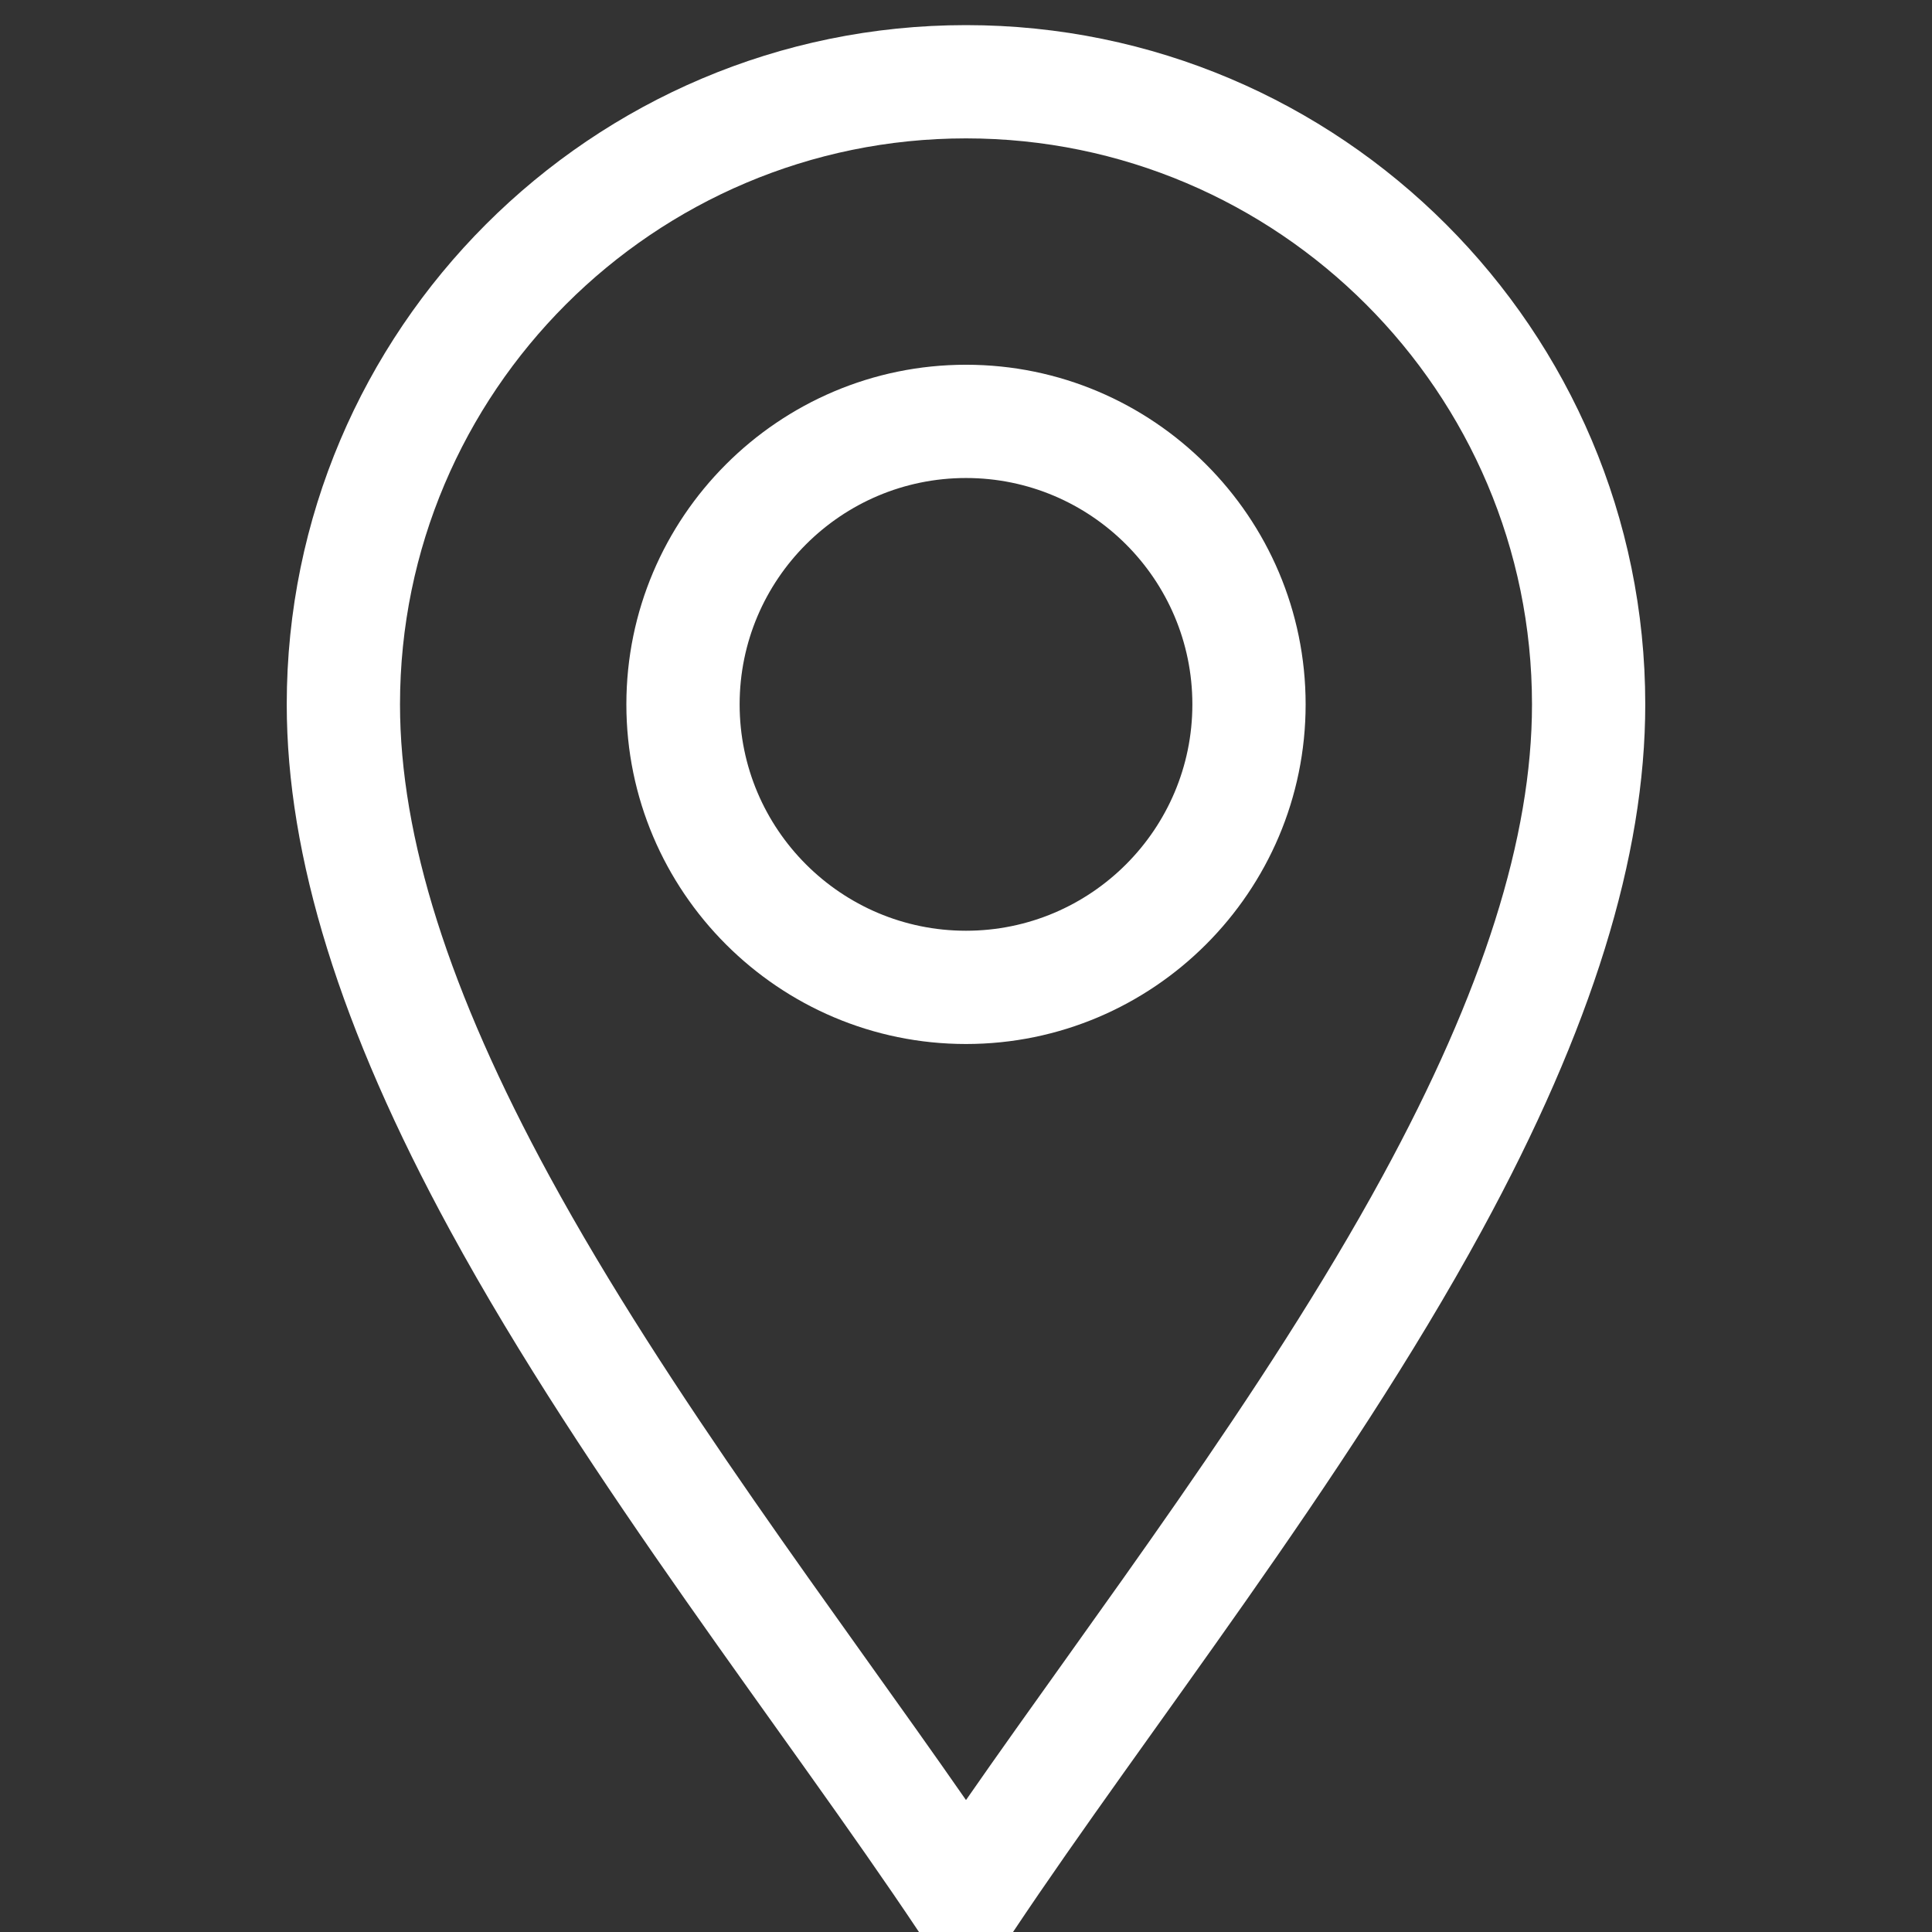 <?xml version="1.0" encoding="UTF-8"?>
<svg xmlns="http://www.w3.org/2000/svg" width="24" height="24" viewBox="0 0 24 24" fill="none">
  <rect x="0" y="0" width="24" height="24" fill="#333333" stroke="none"/>
  <g clip-path="url(#clip0_1551_5974)">
    <path d="M11.415 23.999C11.545 24.195 11.765 24.312 12 24.312C12.235 24.312 12.455 24.195 12.585 23.999C14.249 21.503 16.7 18.421 18.408 15.286C19.774 12.779 20.438 10.641 20.438 8.75C20.438 4.098 16.652 0.312 12 0.312C7.348 0.312 3.562 4.098 3.562 8.75C3.562 10.641 4.226 12.779 5.592 15.286C7.299 18.419 9.754 21.509 11.415 23.999ZM12 1.719C15.877 1.719 19.031 4.873 19.031 8.75C19.031 10.4 18.423 12.318 17.173 14.613C15.701 17.315 13.6 20.057 12 22.361C10.4 20.057 8.299 17.316 6.827 14.613C5.577 12.318 4.969 10.4 4.969 8.75C4.969 4.873 8.123 1.719 12 1.719Z" fill="white"></path>
    <path d="M12 12.969C14.326 12.969 16.219 11.076 16.219 8.75C16.219 6.424 14.326 4.531 12 4.531C9.674 4.531 7.781 6.424 7.781 8.75C7.781 11.076 9.674 12.969 12 12.969ZM12 5.938C13.551 5.938 14.812 7.199 14.812 8.75C14.812 10.301 13.551 11.562 12 11.562C10.449 11.562 9.188 10.301 9.188 8.75C9.188 7.199 10.449 5.938 12 5.938Z" fill="white"></path>
  </g>
  <defs>
    <clipPath id="clip0_1551_5974">
      <rect width="24" height="24" fill="white"></rect>
    </clipPath>
  </defs>
</svg>
